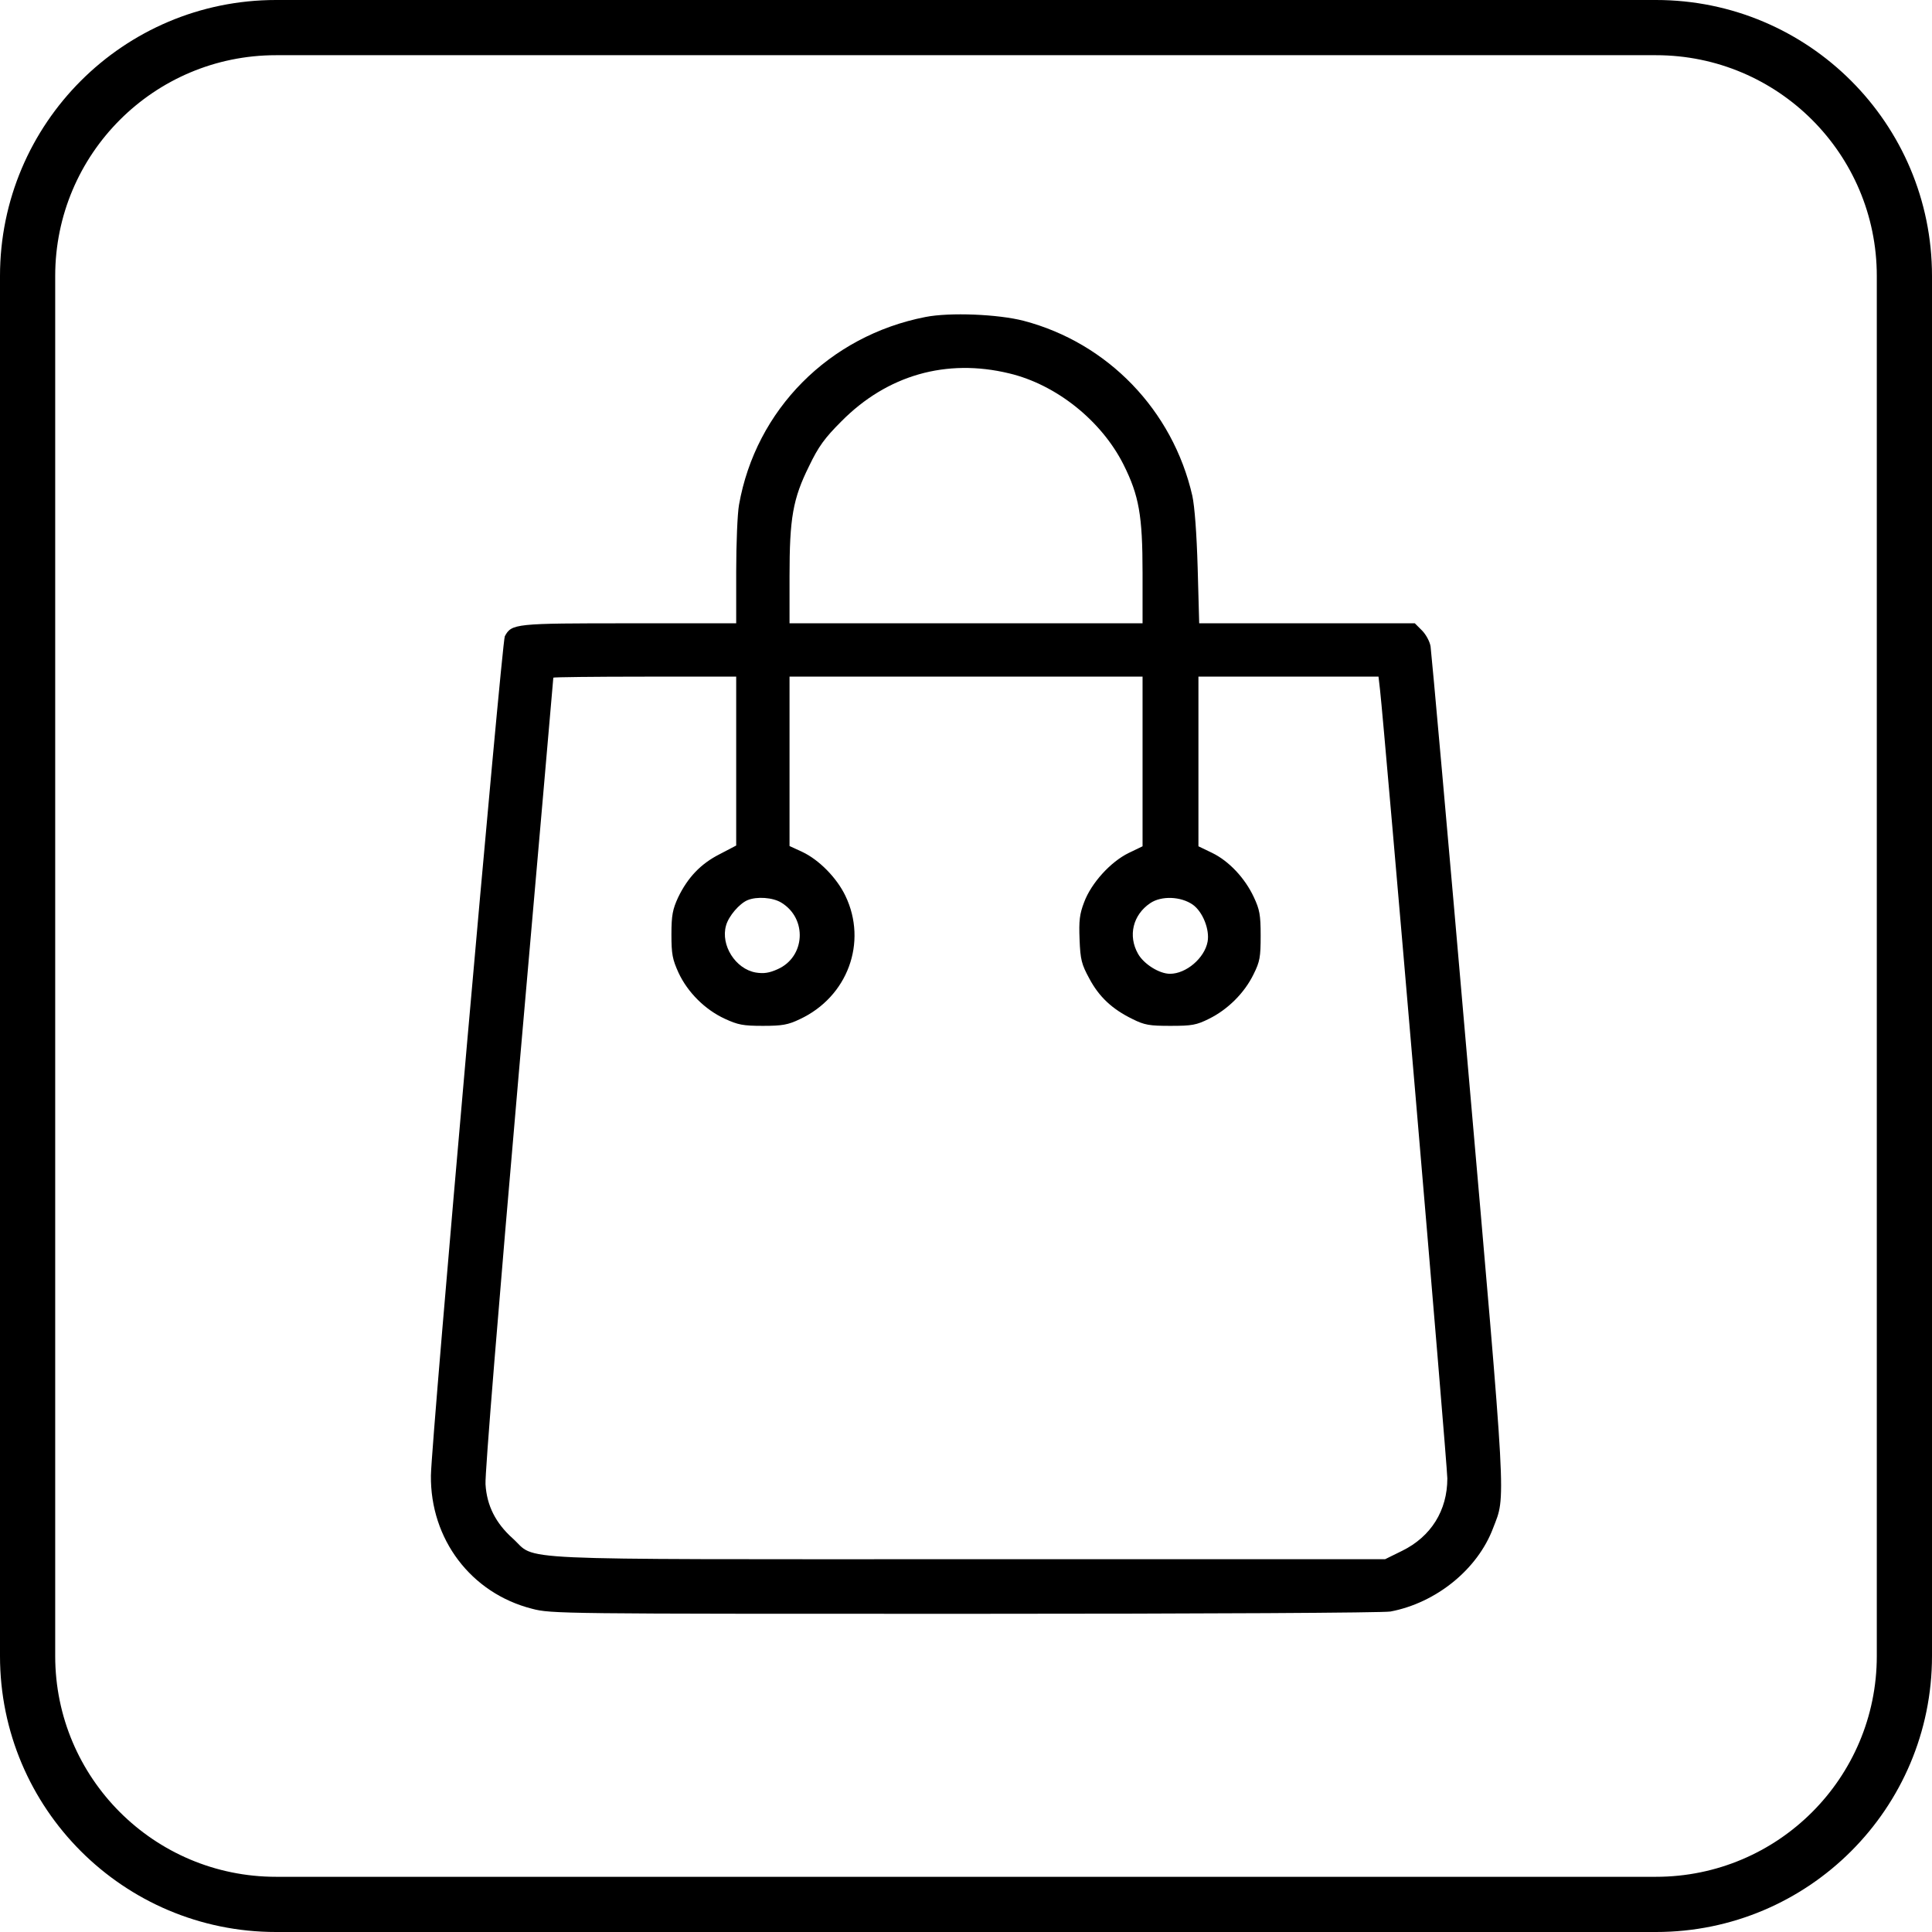 <?xml version="1.0" encoding="UTF-8"?> <svg xmlns="http://www.w3.org/2000/svg" width="547" height="547" viewBox="0 0 547 547" fill="none"><g clip-path="url(#clip0_3536_10)"><path fill-rule="evenodd" clip-rule="evenodd" d="M468.857 15.629H78.143C43.617 15.629 15.629 43.617 15.629 78.143V468.857C15.629 503.383 43.617 531.371 78.143 531.371H468.857C503.383 531.371 531.371 503.383 531.371 468.857V78.143C531.371 43.617 503.383 15.629 468.857 15.629ZM78.143 0C34.986 0 0 34.986 0 78.143V468.857C0 512.015 34.986 547 78.143 547H468.857C512.015 547 547 512.015 547 468.857V78.143C547 34.986 512.015 0 468.857 0H78.143Z" fill="black"></path><path d="M262.007 89.752C234.754 95.073 213.973 115.999 209.227 142.964C208.796 145.337 208.436 153.822 208.436 161.876V176.473H178.235C145.804 176.473 144.87 176.545 142.928 180.14C142.065 181.866 122.147 407.656 122.003 417.723C121.787 435.772 133.364 451.089 150.622 455.475C156.015 456.913 158.892 456.913 273.153 456.913C342.544 456.913 391.585 456.625 393.67 456.266C406.614 453.821 418.335 444.329 422.721 432.68C426.388 423.116 426.676 428.869 415.602 301.952C410.065 237.882 405.247 184.383 405.032 183.017C404.816 181.65 403.737 179.637 402.587 178.486L400.573 176.473H370.013H339.524L339.092 160.797C338.805 150.874 338.229 143.395 337.582 140.375C332.045 116.142 313.637 97.087 289.836 90.831C282.645 88.961 268.91 88.386 262.007 89.752ZM285.737 105.716C299.04 108.88 311.839 119.091 318.095 131.531C322.482 140.303 323.488 145.912 323.488 162.235V176.473H273.513H223.537V163.17C223.537 146.703 224.471 141.238 229.074 131.962C231.734 126.425 233.46 124.052 238.206 119.306C251.149 106.219 267.904 101.401 285.737 105.716ZM208.436 215.447V239.392L203.762 241.837C198.369 244.57 194.702 248.453 191.969 254.133C190.459 257.441 190.1 259.095 190.1 264.56C190.1 270.169 190.387 271.607 192.113 275.418C194.702 280.955 199.591 285.845 205.2 288.433C208.939 290.159 210.378 290.447 215.986 290.447C221.451 290.447 223.105 290.159 226.413 288.577C240.004 282.249 245.684 266.789 239.356 253.63C236.911 248.525 231.878 243.419 227.132 241.19L223.537 239.536V215.519V191.574H273.513H323.488V215.591V239.608L319.605 241.478C314.428 243.994 308.963 250.035 306.95 255.428C305.655 258.807 305.44 260.677 305.655 265.998C305.871 271.679 306.231 273.045 308.388 277C311.12 282.177 314.859 285.701 320.612 288.505C324.064 290.231 325.43 290.447 331.398 290.447C337.438 290.447 338.733 290.231 342.328 288.433C347.577 285.845 352.323 281.171 354.912 275.849C356.71 272.254 356.925 270.96 356.925 264.92C356.925 259.023 356.638 257.513 354.984 253.99C352.467 248.596 347.937 243.779 343.191 241.478L339.308 239.608V215.591V191.574H364.763H390.291L390.722 195.313C391.944 205.955 409.778 414.703 409.778 418.586C409.778 427.647 405.176 435.053 396.978 439.08L392.16 441.453H274.232C140.699 441.453 152.276 441.956 145.157 435.556C140.339 431.242 137.823 426.28 137.463 420.24C137.247 417.508 141.274 368.395 146.883 303.893C152.276 242.412 156.662 192.005 156.662 191.861C156.662 191.717 168.312 191.574 182.549 191.574H208.436V215.447ZM221.236 255.572C228.642 260.102 227.995 270.96 220.157 274.411C217.784 275.49 216.202 275.706 213.973 275.346C208.22 274.339 203.978 267.58 205.56 262.043C206.279 259.383 209.371 255.787 211.672 254.852C214.261 253.774 218.791 254.061 221.236 255.572ZM337.726 256.147C340.53 258.16 342.544 263.194 341.897 266.645C341.034 271.247 335.856 275.706 331.254 275.706C328.234 275.706 323.848 272.973 322.194 270.025C319.318 264.92 320.756 259.023 325.646 255.715C328.81 253.558 334.346 253.774 337.726 256.147Z" fill="black"></path></g><defs><clipPath id="clip0_3536_10"><rect width="547" height="547" fill="white"></rect></clipPath></defs></svg> 